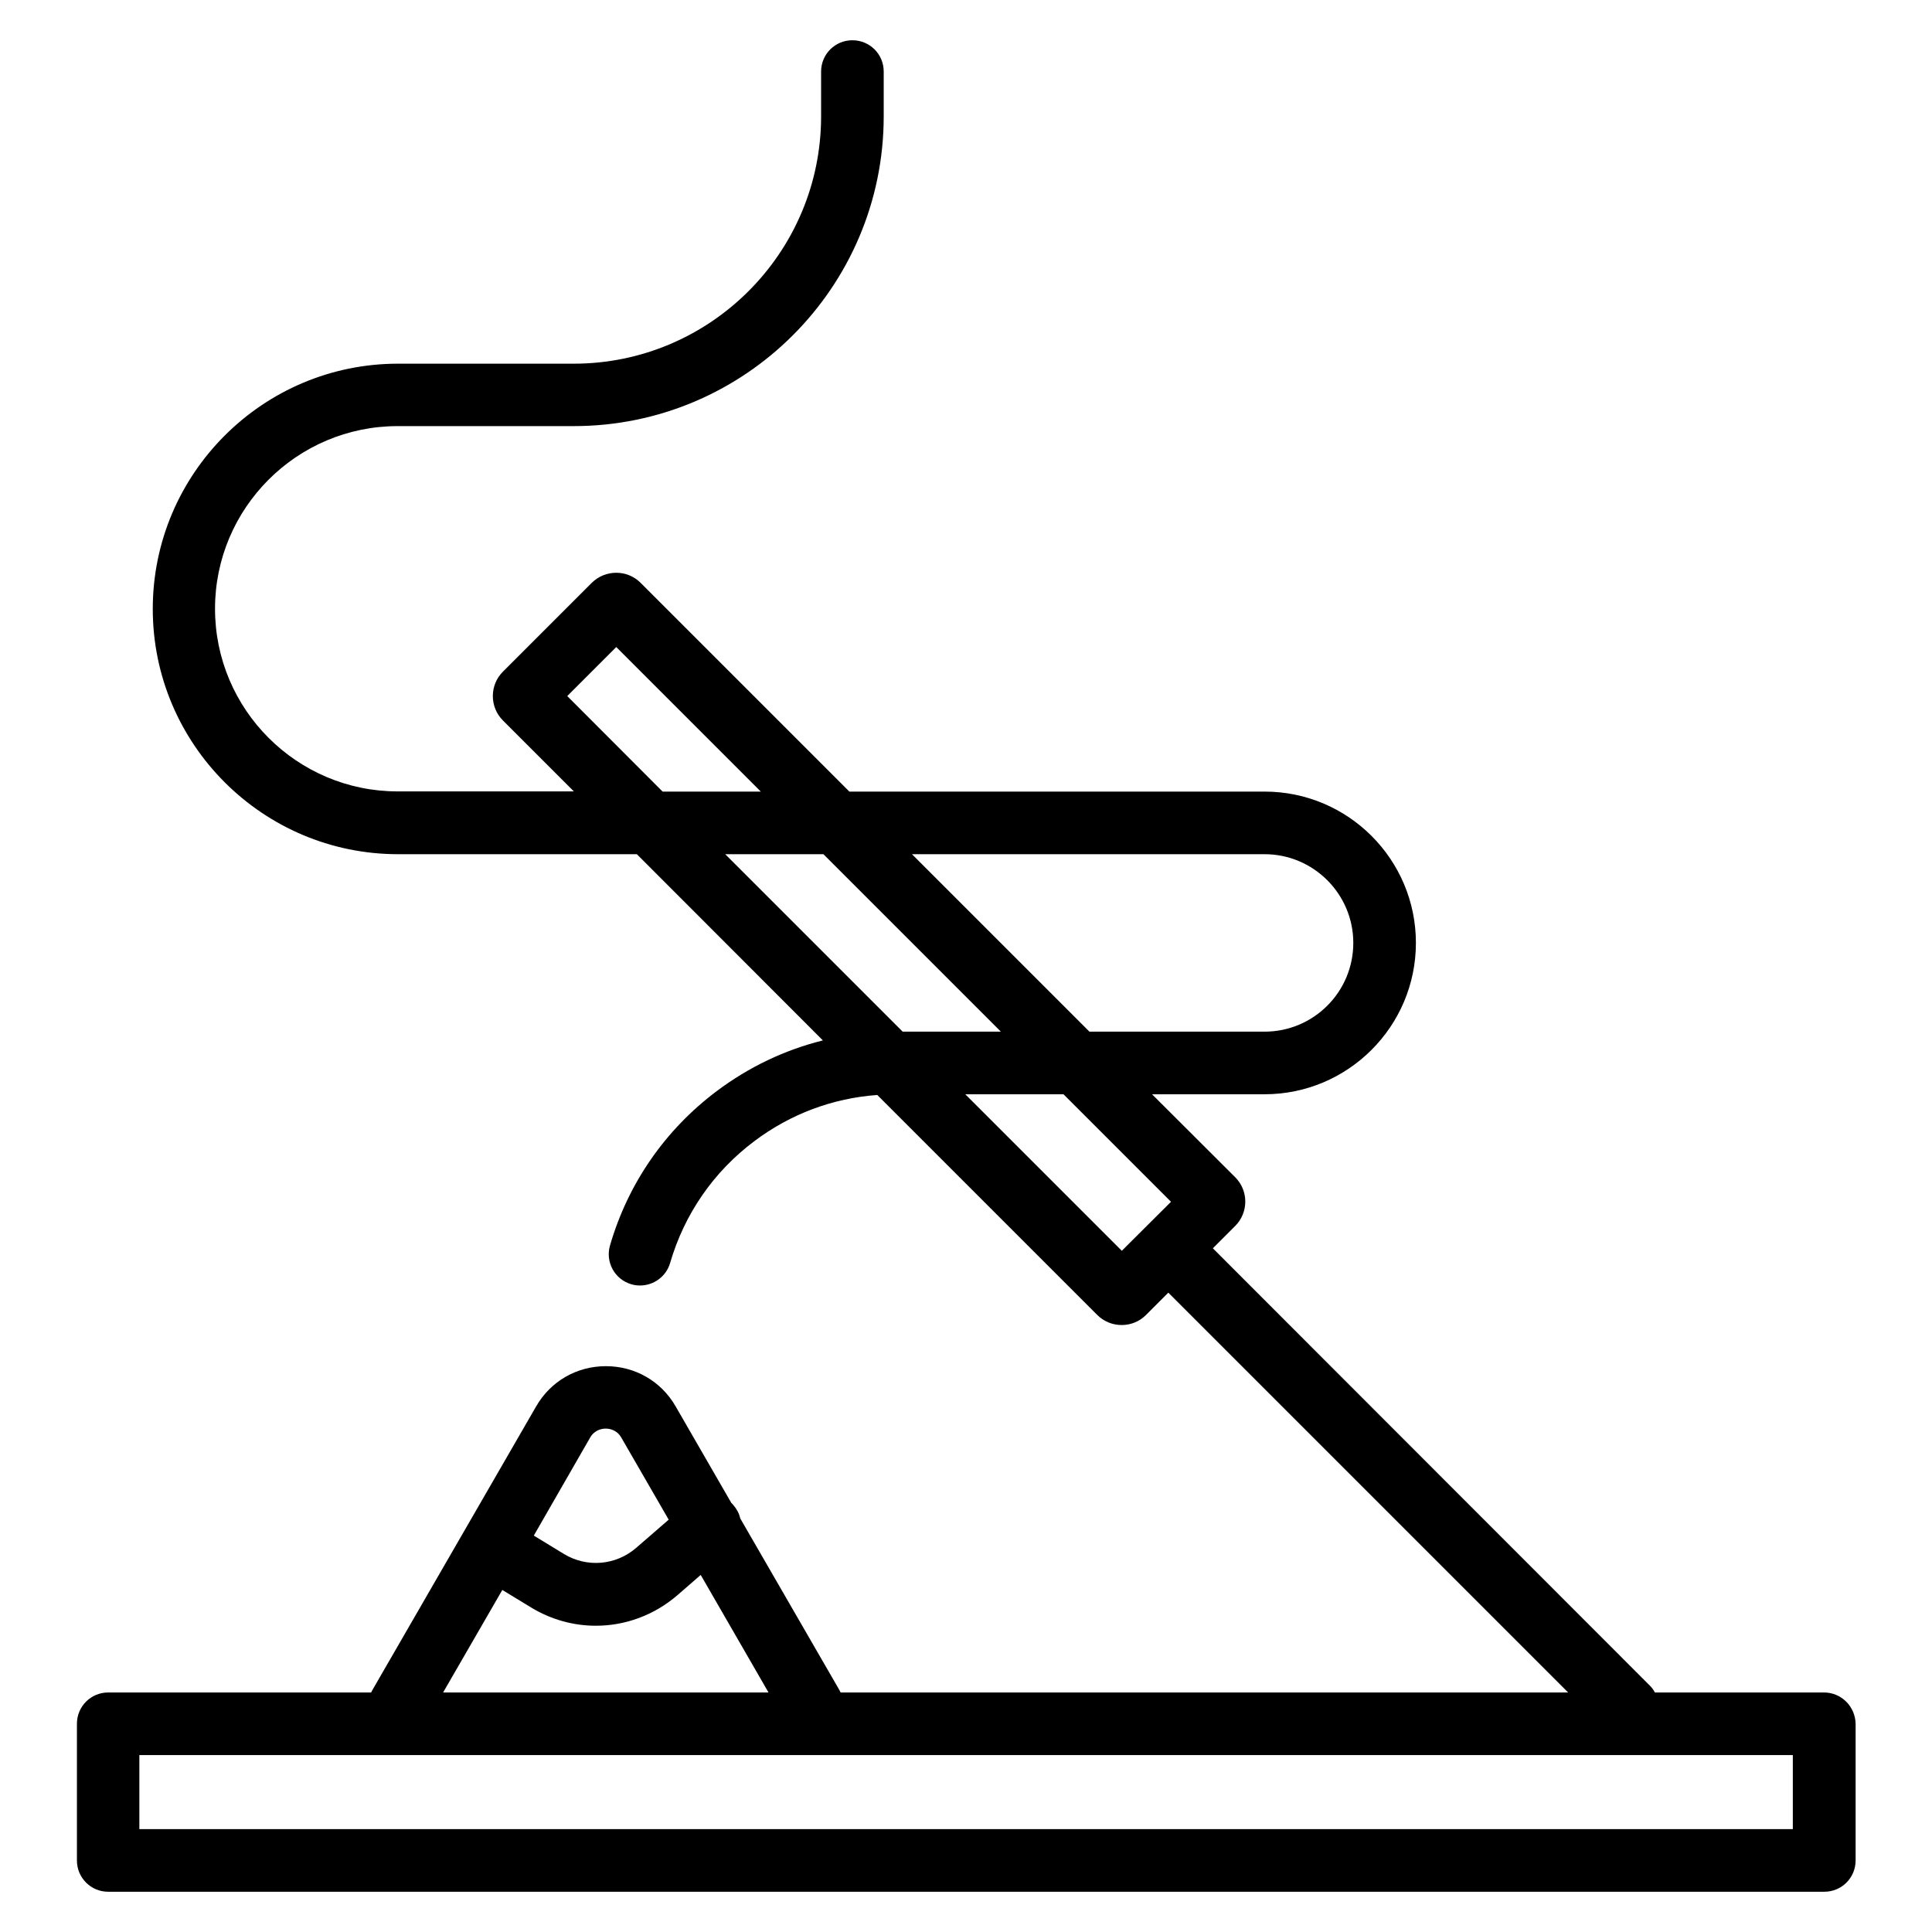 <?xml version="1.0" encoding="utf-8"?>
<!-- Generator: Adobe Illustrator 28.0.0, SVG Export Plug-In . SVG Version: 6.00 Build 0)  -->
<svg version="1.1" id="Layer_1" xmlns="http://www.w3.org/2000/svg" xmlns:xlink="http://www.w3.org/1999/xlink" x="0px" y="0px"
	 viewBox="0 0 1080 1080" style="enable-background:new 0 0 1080 1080;" xml:space="preserve">
<path d="M1019.6,946.1h-94.5c-0.8-1.5-1.8-2.9-3.1-4.1L678,697.8l12.5-12.5c0,0,0,0,0,0c7.5-7.5,7.5-19.7,0-27.2L644,611.7h62.9
	c46.6,0,84.6-37.9,84.6-84.6s-37.9-84.6-84.6-84.6H474.8L358.1,325.8c-7.5-7.5-19.7-7.5-27.3,0l-49.7,49.7
	c-3.6,3.6-5.6,8.5-5.6,13.6c0,5.1,2,10,5.6,13.6l39.7,39.7h-98.5c-56.3,0-102.1-45.8-102.1-102.1c0-56.3,45.8-102.1,102.1-102.1
	h98.2C416.2,238.3,494,160.6,494,65V40c0-9.7-7.8-17.5-17.5-17.5S459,30.3,459,40v25c0,76.3-62.1,138.3-138.3,138.3h-98.2
	c-75.6,0-137.1,61.5-137.1,137.1s61.5,137.1,137.1,137.1H356L460,581.6c-21.3,5.3-41.3,14.8-59.3,28.3
	c-28.9,21.7-49.6,51.6-59.7,86.3c-2.7,9.3,2.6,19,11.9,21.7c1.6,0.5,3.3,0.7,4.9,0.7c7.6,0,14.6-5,16.8-12.6
	c8-27.4,24.3-51,47.1-68.1c20.2-15.2,43.8-24,68.7-25.8l123,123c3.6,3.6,8.5,5.6,13.6,5.6c5.2,0,10-2,13.6-5.6l12.5-12.5
	l223.5,223.5H469.9c-0.2-0.5-0.5-0.9-0.7-1.4l-55.4-95.9c-0.6-2.7-1.9-5.2-3.8-7.4c-0.4-0.5-0.8-0.9-1.2-1.3l-31.1-53.9
	c-8.1-14.1-22.7-22.5-39-22.5c0,0,0,0,0,0c-16.3,0-30.9,8.4-39,22.5l-91.5,158.5c-0.3,0.5-0.5,0.9-0.7,1.4h-147
	c-9.7,0-17.5,7.8-17.5,17.5v76.4c0,9.7,7.8,17.5,17.5,17.5h959.3c9.7,0,17.5-7.8,17.5-17.5v-76.4
	C1037.1,953.9,1029.3,946.1,1019.6,946.1z M706.9,477.5c27.3,0,49.6,22.2,49.6,49.6s-22.2,49.6-49.6,49.6H609l-99.2-99.2H706.9z
	 M317.1,389.1l27.4-27.4l80.8,80.8h-54.9L317.1,389.1z M460.3,477.5l99.2,99.2h-54.9l-99.2-99.2H460.3z M627.1,699.2l-87.5-87.5
	h54.9l60.1,60.1L627.1,699.2z M329.9,803.6c2.6-4.5,6.9-5,8.7-5s6.1,0.5,8.7,5l26.5,45.9l-18.1,15.7c-11.4,9.9-27.7,11.3-40.6,3.4
	l-16.7-10.2L329.9,803.6z M280.8,888.8l16.1,9.8c11.2,6.8,23.7,10.2,36.2,10.2c16.3,0,32.5-5.8,45.6-17.1l13-11.3l37.9,65.7H247.7
	L280.8,888.8z M1002.1,1022.5H77.9v-41.4h924.3V1022.5z"/>
</svg>
